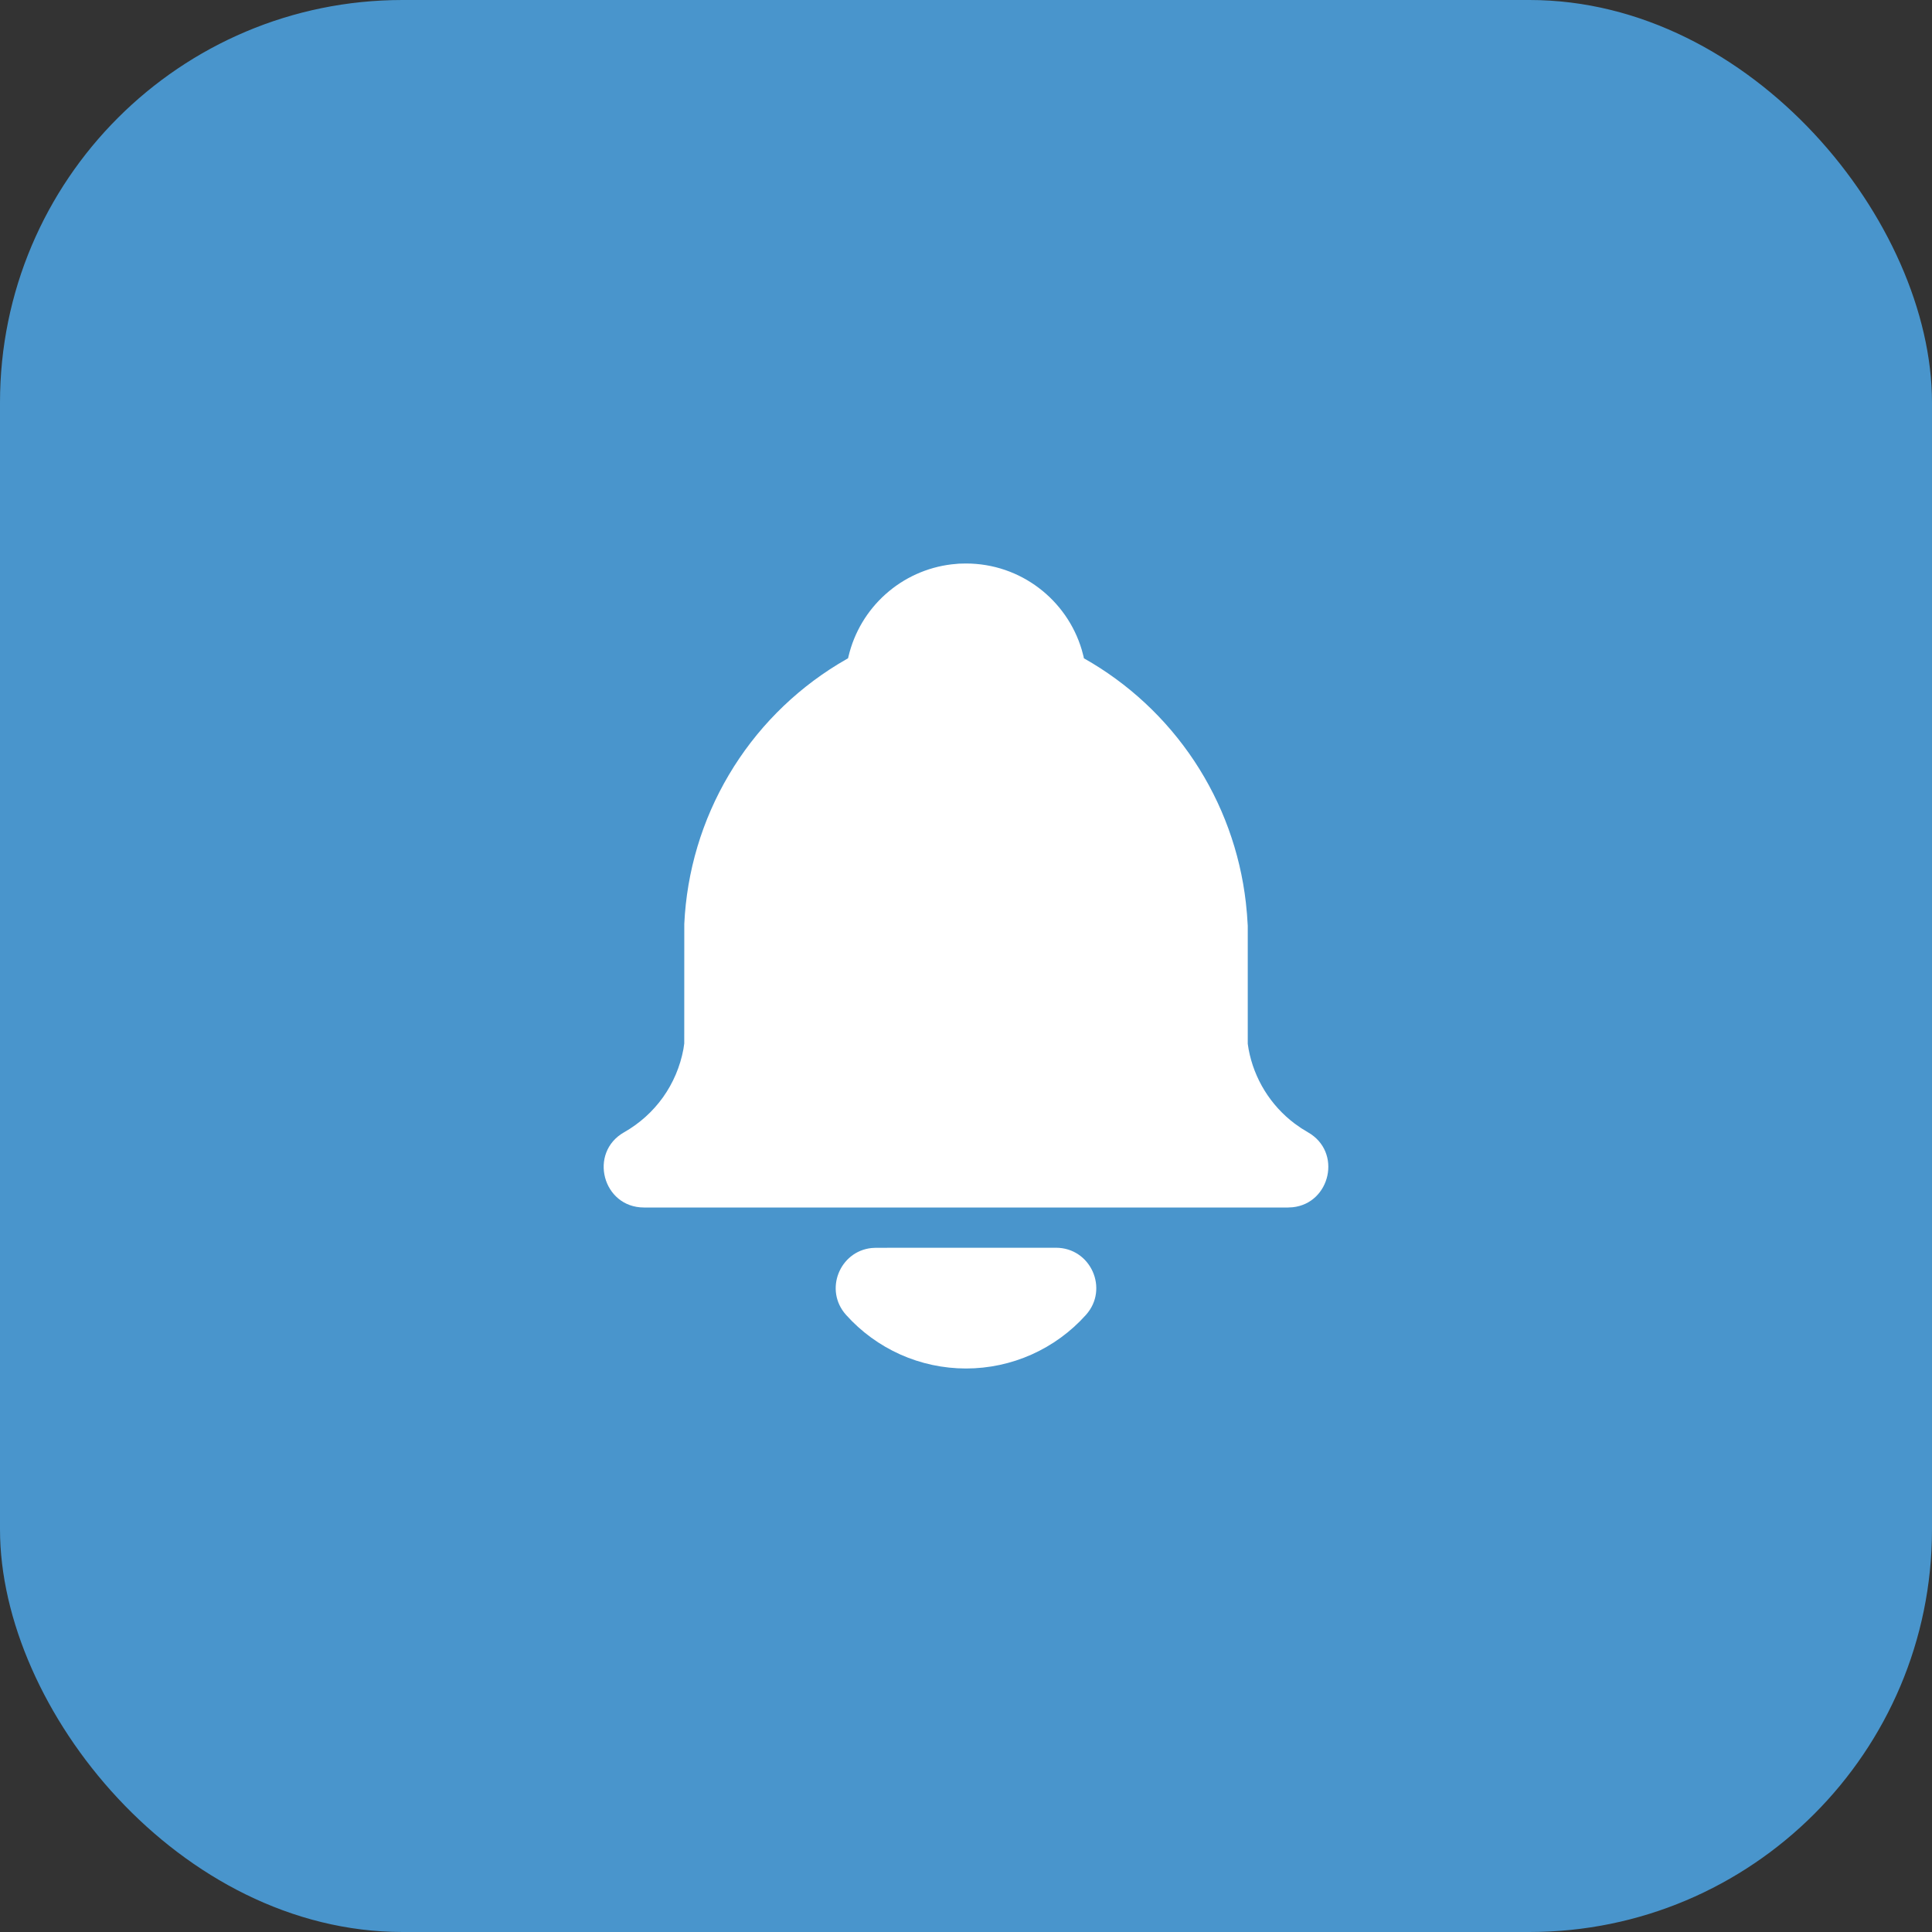 <svg width="48" height="48" viewBox="0 0 48 48" fill="none" xmlns="http://www.w3.org/2000/svg">
<rect x="0" y="0" width="48" height="48" fill="#333333" stroke="none"/>
<rect width="48" height="48" rx="10" fill="#4995CC"/>
<path d="M26.235 31C27.1 31 27.557 32.024 26.98 32.668C26.605 33.087 26.146 33.422 25.632 33.652C25.119 33.881 24.562 34 24 34C23.438 34 22.881 33.881 22.368 33.652C21.855 33.422 21.395 33.087 21.02 32.668C20.468 32.052 20.862 31.089 21.654 31.007L21.764 31.001L26.235 31ZM24 14C25.358 14 26.506 14.903 26.875 16.141L26.921 16.312L26.929 16.355C28.032 16.977 28.971 17.851 29.671 18.906C30.37 19.961 30.809 21.166 30.953 22.424L30.981 22.711L31 23V25.931L31.021 26.067C31.158 26.804 31.566 27.463 32.164 27.914L32.331 28.031L32.493 28.13C33.353 28.617 33.053 29.896 32.116 29.994L32 30H16C14.972 30 14.613 28.636 15.507 28.13C15.888 27.914 16.217 27.618 16.472 27.262C16.726 26.905 16.899 26.497 16.979 26.067L17 25.924L17.001 22.954C17.062 21.648 17.442 20.377 18.108 19.252C18.774 18.126 19.706 17.182 20.822 16.5L21.07 16.354L21.08 16.311C21.221 15.713 21.543 15.172 22.001 14.763C22.459 14.353 23.032 14.094 23.642 14.021L23.824 14.004L24 14Z" fill="white"/>
</svg>
